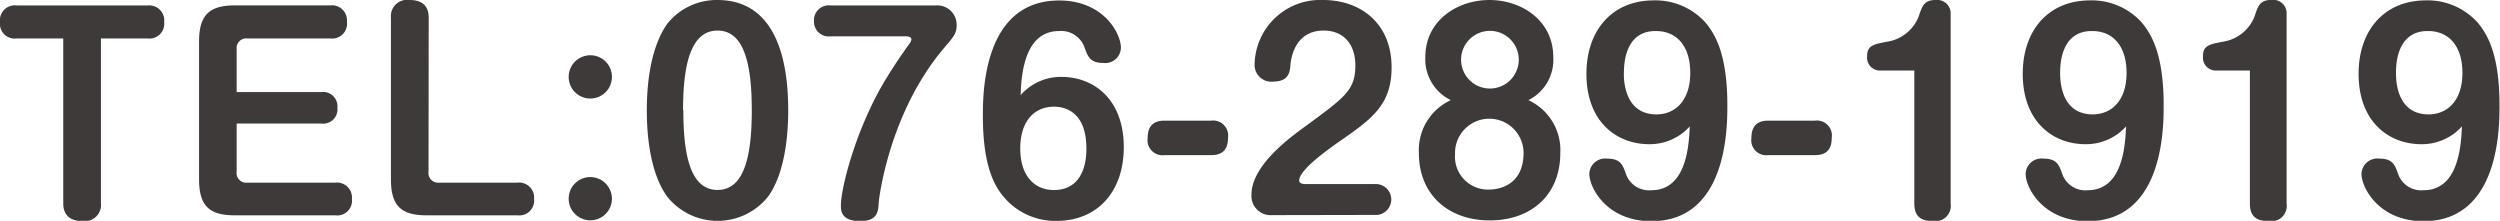 <svg xmlns="http://www.w3.org/2000/svg" viewBox="0 0 260.08 22.97"><defs><style>.cls-1{fill:#3e3a39;}</style></defs><title>txt-tel04-t</title><g id="レイヤー_2" data-name="レイヤー 2"><g id="レイヤー_8" data-name="レイヤー 8"><path class="cls-1" d="M1.75,4A1.54,1.54,0,0,1,0,2.29,1.55,1.55,0,0,1,1.75.57H15.33a1.56,1.56,0,0,1,1.75,1.7A1.55,1.55,0,0,1,15.33,4H10.5V21.11A1.7,1.7,0,0,1,8.58,23c-1.24,0-2-.57-2-1.86V4Z"/><path class="cls-1" d="M33.4,9.58a1.49,1.49,0,0,1,1.7,1.62,1.49,1.49,0,0,1-1.7,1.65H24.62v5A1,1,0,0,0,25.73,19h9.15a1.56,1.56,0,0,1,1.73,1.7,1.53,1.53,0,0,1-1.73,1.7H24.43c-2.56,0-3.72-.89-3.72-3.73V4.29c0-2.78,1.13-3.73,3.72-3.73h9.93a1.56,1.56,0,0,1,1.73,1.7A1.54,1.54,0,0,1,34.37,4H25.73a1,1,0,0,0-1.11,1.11V9.58Z"/><path class="cls-1" d="M44.58,17.87A1,1,0,0,0,45.68,19h8.15a1.56,1.56,0,0,1,1.73,1.7,1.54,1.54,0,0,1-1.73,1.7H44.39c-2.56,0-3.72-.89-3.72-3.73V1.84A1.69,1.69,0,0,1,42.6,0c1.38,0,2,.67,2,1.84Z"/><path class="cls-1" d="M63.66,8A2.25,2.25,0,1,1,61.4,5.75,2.24,2.24,0,0,1,63.66,8Zm0,12.69a2.25,2.25,0,1,1-2.27-2.27A2.26,2.26,0,0,1,63.66,20.7Z"/><path class="cls-1" d="M82,11.47c0,1.67-.13,6.29-2.11,9a6.72,6.72,0,0,1-10.47,0c-2-2.75-2.13-7.26-2.13-9,0-2,.19-6.26,2.13-9A6.58,6.58,0,0,1,74.63,0C81.13,0,82,7.1,82,11.47Zm-10.91,0c0,4.67.73,8.29,3.56,8.29s3.56-3.67,3.56-8.29-.73-8.29-3.56-8.29S71.06,6.83,71.06,11.47Z"/><path class="cls-1" d="M97.36.57a2,2,0,0,1,2.16,2.05c0,.84-.27,1.16-1.24,2.29-5.88,6.88-6.86,16-6.86,16.11C91.37,22,91.31,23,89.48,23c-2,0-2-1.13-2-1.59,0-2,1.67-8.23,4.64-13.12C92.9,7,93.77,5.7,94.66,4.48a.94.94,0,0,0,.16-.38c0-.27-.38-.32-.59-.32h-7.8a1.54,1.54,0,0,1-1.75-1.59A1.54,1.54,0,0,1,86.43.57Z"/><path class="cls-1" d="M110.43,8c3.32,0,6.48,2.29,6.48,7.31,0,4.62-2.73,7.67-7,7.67a7,7,0,0,1-5.34-2.32c-1-1.13-2.32-3.13-2.32-8.61,0-2.29,0-12,7.94-12,4.62,0,6.42,3.43,6.42,4.91a1.63,1.63,0,0,1-1.84,1.59c-1.35,0-1.59-.65-1.92-1.54a2.57,2.57,0,0,0-2.67-1.78c-3.64,0-3.94,4.62-4,6.67A5.54,5.54,0,0,1,110.43,8Zm-4.29,7.45c0,3,1.62,4.32,3.48,4.32,3.4,0,3.4-3.64,3.4-4.32,0-3.83-2.24-4.35-3.35-4.35C107.62,11.09,106.14,12.58,106.14,15.44Z"/><path class="cls-1" d="M126,12.55a1.56,1.56,0,0,1,1.75,1.78c0,1.08-.43,1.81-1.75,1.81h-4.86a1.56,1.56,0,0,1-1.75-1.75c0-1.08.43-1.84,1.75-1.84Z"/><path class="cls-1" d="M132.35,22.38a2,2,0,0,1-2.16-2.11c0-3.08,4.08-6,5.43-7C140,10.07,141,9.37,141,6.77c0-2.08-1.16-3.59-3.29-3.59-3,0-3.4,2.86-3.46,3.56s-.14,1.75-1.81,1.75a1.74,1.74,0,0,1-1.92-1.81A6.83,6.83,0,0,1,137.64,0c3.91,0,7.13,2.43,7.13,7,0,3.94-2.08,5.4-5.51,7.77-1.13.81-4.1,2.89-4.1,4,0,.32.38.38.65.38H143a1.61,1.61,0,1,1,0,3.21Z"/><path class="cls-1" d="M148.28,5.94c0-3.83,3.35-5.94,6.67-5.94s6.64,2.11,6.64,5.94A4.69,4.69,0,0,1,159,10.42a5.71,5.71,0,0,1,3.32,5.51c0,4.37-3.05,7-7.34,7s-7.37-2.67-7.37-7a5.71,5.71,0,0,1,3.32-5.51A4.73,4.73,0,0,1,148.28,5.94Zm3.1,10a3.43,3.43,0,0,0,3.56,3.78c.73,0,3.56-.27,3.56-3.83a3.56,3.56,0,1,0-7.13.05ZM152,6.21a3,3,0,1,0,6,0,3,3,0,1,0-6,0Z"/><path class="cls-1" d="M171.55,15c-3.32,0-6.51-2.29-6.51-7.32,0-4.59,2.73-7.64,7-7.64a7,7,0,0,1,5.37,2.29c.94,1.13,2.29,3.16,2.29,8.61,0,2.32,0,12.07-7.91,12.07-4.62,0-6.45-3.46-6.45-4.94a1.65,1.65,0,0,1,1.84-1.57c1.38,0,1.62.62,1.94,1.51a2.55,2.55,0,0,0,2.67,1.78c3.64,0,3.91-4.59,4-6.64A5.6,5.6,0,0,1,171.55,15Zm-2.62-7.42c0,.65,0,4.32,3.4,4.32,1.84,0,3.51-1.32,3.51-4.32,0-2.81-1.43-4.35-3.56-4.35C169.37,3.19,168.94,6,168.94,7.53Z"/><path class="cls-1" d="M188.81,12.55a1.56,1.56,0,0,1,1.75,1.78c0,1.08-.43,1.81-1.75,1.81h-4.86a1.56,1.56,0,0,1-1.75-1.75c0-1.08.43-1.84,1.75-1.84Z"/><path class="cls-1" d="M195.56,7.34a1.34,1.34,0,0,1-1.32-1.46c0-1.16.62-1.27,2.24-1.57a4.2,4.2,0,0,0,3.24-2.94C200,.62,200.2,0,201.36,0a1.41,1.41,0,0,1,1.57,1.24V21.16A1.61,1.61,0,0,1,201.09,23c-1.08,0-1.94-.35-1.94-1.81V7.34Z"/><path class="cls-1" d="M216.94,15c-3.32,0-6.51-2.29-6.51-7.32,0-4.59,2.73-7.64,7-7.64a7,7,0,0,1,5.37,2.29c.94,1.13,2.29,3.16,2.29,8.61,0,2.32,0,12.07-7.91,12.07-4.62,0-6.45-3.46-6.45-4.94a1.65,1.65,0,0,1,1.84-1.57c1.38,0,1.62.62,1.94,1.51a2.55,2.55,0,0,0,2.67,1.78c3.64,0,3.91-4.59,4-6.64A5.6,5.6,0,0,1,216.94,15Zm-2.62-7.42c0,.65,0,4.32,3.4,4.32,1.84,0,3.51-1.32,3.51-4.32,0-2.81-1.43-4.35-3.56-4.35C214.75,3.19,214.32,6,214.32,7.53Z"/><path class="cls-1" d="M230.5,7.34a1.34,1.34,0,0,1-1.32-1.46c0-1.16.62-1.27,2.24-1.57a4.2,4.2,0,0,0,3.24-2.94c.27-.76.49-1.38,1.65-1.38a1.41,1.41,0,0,1,1.57,1.24V21.16A1.61,1.61,0,0,1,236,23c-1.08,0-1.94-.35-1.94-1.81V7.34Z"/><path class="cls-1" d="M251.88,15c-3.32,0-6.51-2.29-6.51-7.32,0-4.59,2.73-7.64,7-7.64a7,7,0,0,1,5.37,2.29c.94,1.13,2.29,3.16,2.29,8.61,0,2.32,0,12.07-7.91,12.07-4.62,0-6.45-3.46-6.45-4.94a1.65,1.65,0,0,1,1.84-1.57c1.38,0,1.62.62,1.94,1.51a2.55,2.55,0,0,0,2.67,1.78c3.64,0,3.91-4.59,4-6.64A5.6,5.6,0,0,1,251.88,15Zm-2.62-7.42c0,.65,0,4.32,3.4,4.32,1.84,0,3.51-1.32,3.51-4.32,0-2.81-1.43-4.35-3.56-4.35C249.69,3.19,249.26,6,249.26,7.53Z"/></g></g></svg>